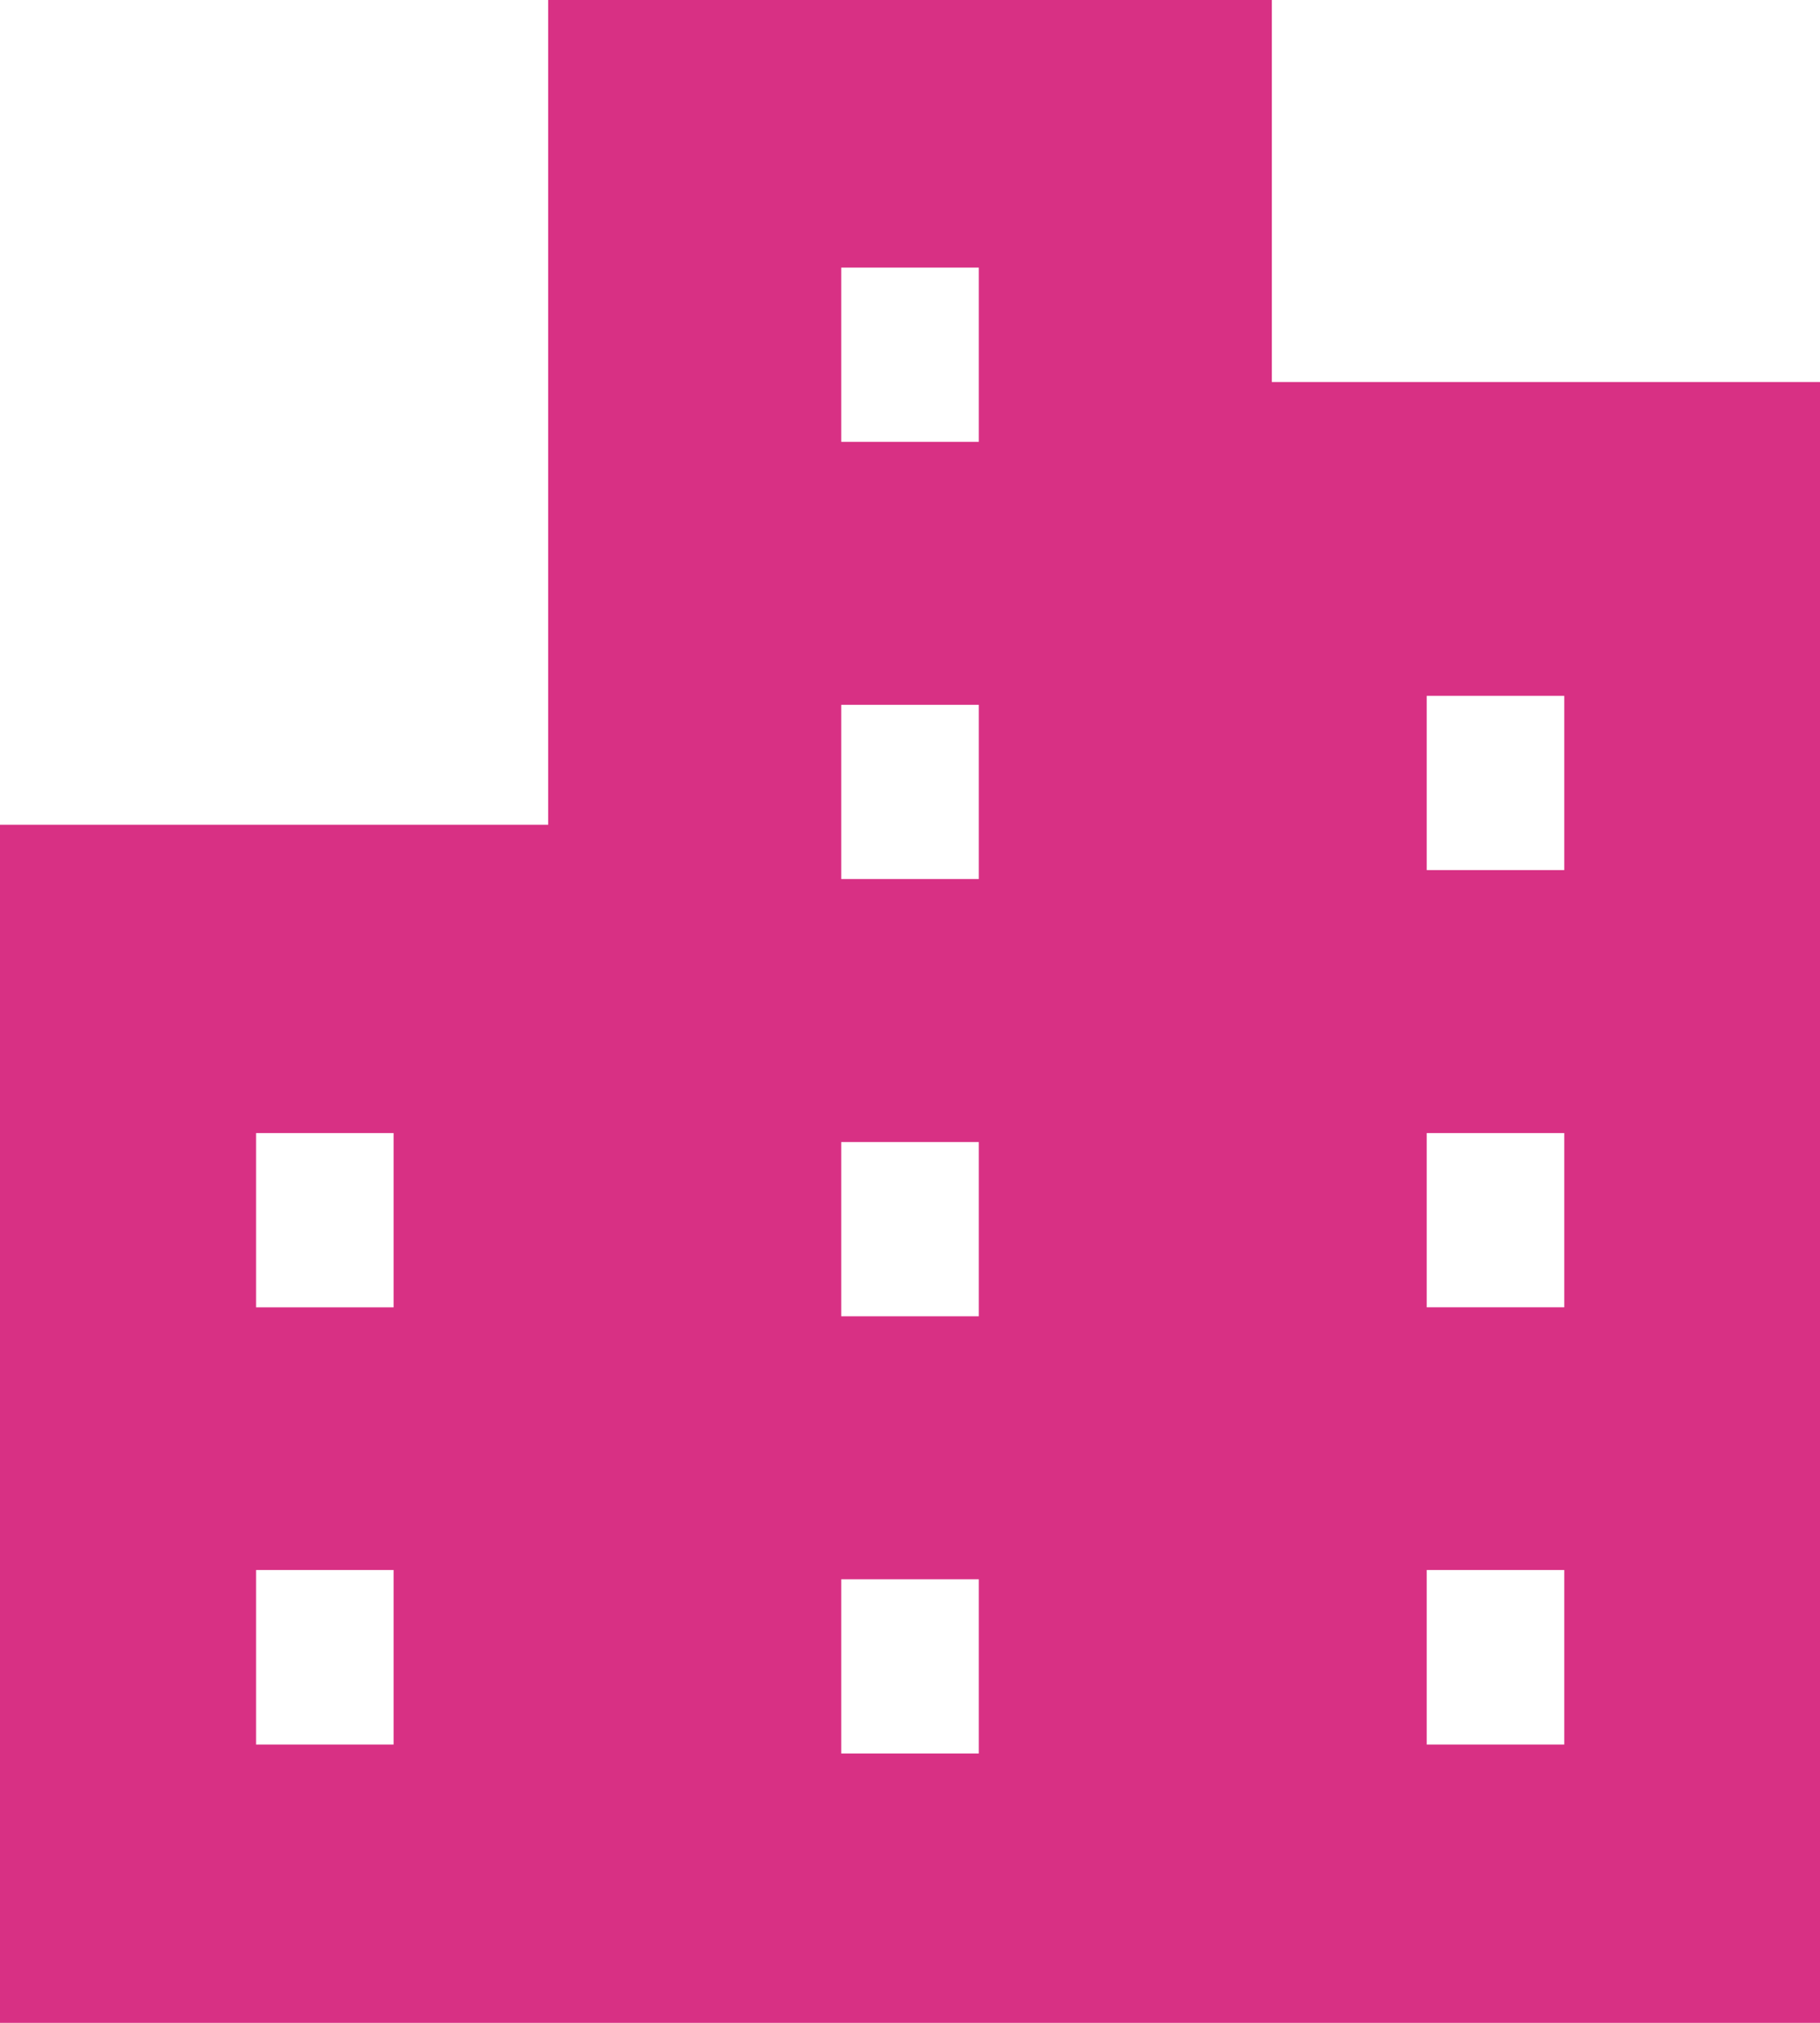 <svg xmlns="http://www.w3.org/2000/svg" width="63" height="70" viewBox="0 0 63 70">
  <defs>
    <style>
      .cls-1 {
        fill: #d83084;
        fill-rule: evenodd;
      }
    </style>
  </defs>
  <path id="icon_19.svg" class="cls-1" d="M353.024,1728.22V1715H327.976v28.54H309V1785h63v-56.78H353.024Zm-30.4,47.15h-4.761v-6.04h4.761v6.04Zm0-15.13h-4.761v-6.03h4.761v6.03Zm20.262,15.44H338.12v-6.03h4.761v6.03Zm0-15.13H338.12v-6.03h4.761v6.03Zm0-15.13H338.12v-6.03h4.761v6.03Zm0-15.13H338.12v-6.03h4.761v6.03Zm20.262,45.08h-4.762v-6.04h4.762v6.04Zm0-15.13h-4.762v-6.03h4.762v6.03Zm0-15.13h-4.762v-6.03h4.762v6.03Z" transform="translate(-309 -1715)"/>
</svg>
